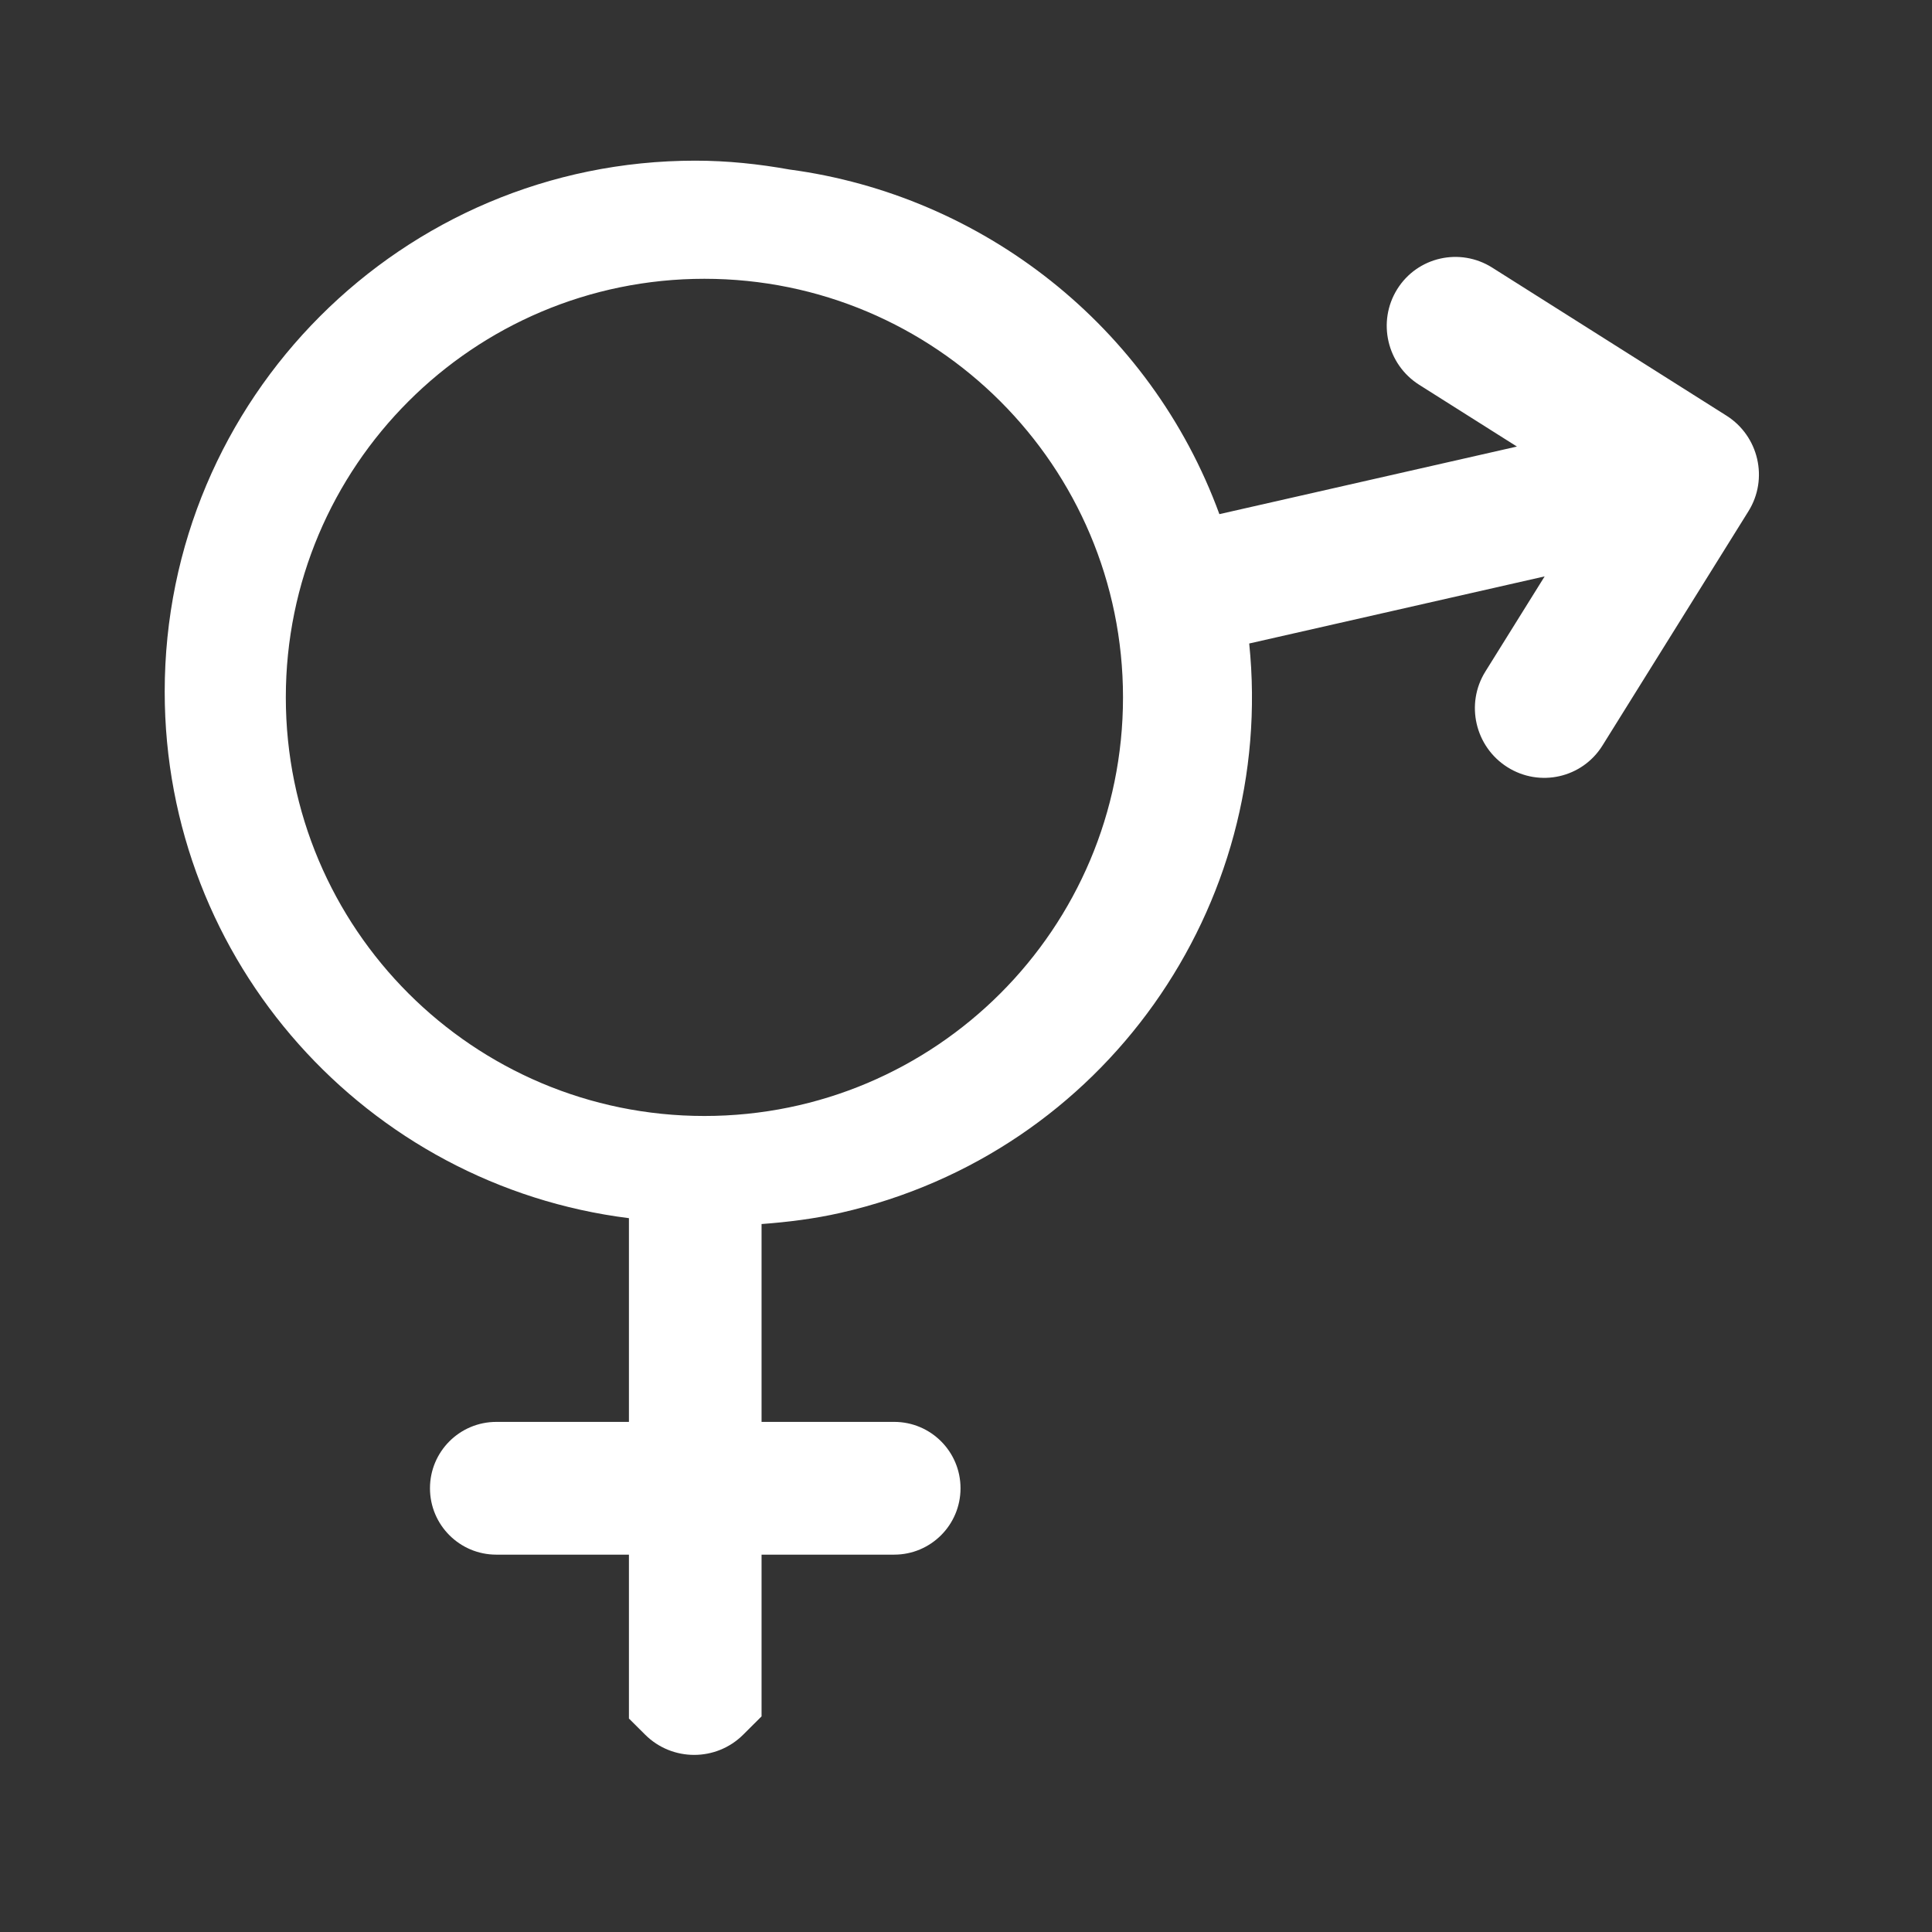 <?xml version="1.0" standalone="no"?><!DOCTYPE svg PUBLIC "-//W3C//DTD SVG 1.1//EN" "http://www.w3.org/Graphics/SVG/1.1/DTD/svg11.dtd"><svg t="1488612291899" class="icon" style="" viewBox="0 0 1024 1024" version="1.1" xmlns="http://www.w3.org/2000/svg" p-id="6320" xmlns:xlink="http://www.w3.org/1999/xlink" width="100" height="100"><rect x="0" y="0" width="1024" height="1024" fill="#333333" stroke="none"/><defs><style type="text/css"></style></defs><path d="M915.049 220.296l-124.13-78.444c-17.134-10.83-39.693-5.704-50.379 11.441-10.686 17.16-5.457 39.836 11.682 50.67l51.779 32.719-157.702 35.825C609.753 172.66 520.523 103.472 418.44 89.845c-16.234-2.915-32.871-4.689-49.943-4.689-155.303 0-281.201 126.016-281.201 281.462 0 143.506 107.374 261.683 246.05 279.035l0 72.797 0 35.188-70.298 0c-19.415 0-35.152 15.748-35.152 35.176 0 19.435 15.736 35.184 35.152 35.184l70.298 0 0 70.371 0 16.489 8.609 8.568c14.343 14.274 37.594 14.274 51.94 0l9.748-9.711 0-15.352 0-70.369 70.303 0c19.415 0 35.152-15.752 35.152-35.18s-15.735-35.18-35.152-35.18l-70.303 0 0-35.184 0-69.683c13.906-1.034 27.864-2.751 41.866-5.926 139.86-31.771 230.883-162.666 216.599-301.769l156.592-35.569-31.43 50.447c-10.686 17.144-5.457 39.83 11.682 50.66 17.139 10.83 39.693 5.708 50.379-11.441l77.397-124.215C937.412 253.807 932.188 231.125 915.049 220.296L915.049 220.296zM373.351 591.491c-122.529 0-221.861-99.334-221.861-221.866 0-122.528 99.328-221.861 221.861-221.861 122.532 0 221.865 99.328 221.865 221.861C595.216 492.157 495.882 591.491 373.351 591.491L373.351 591.491zM373.351 591.491" p-id="6321" fill="#ffffff"></path></svg>